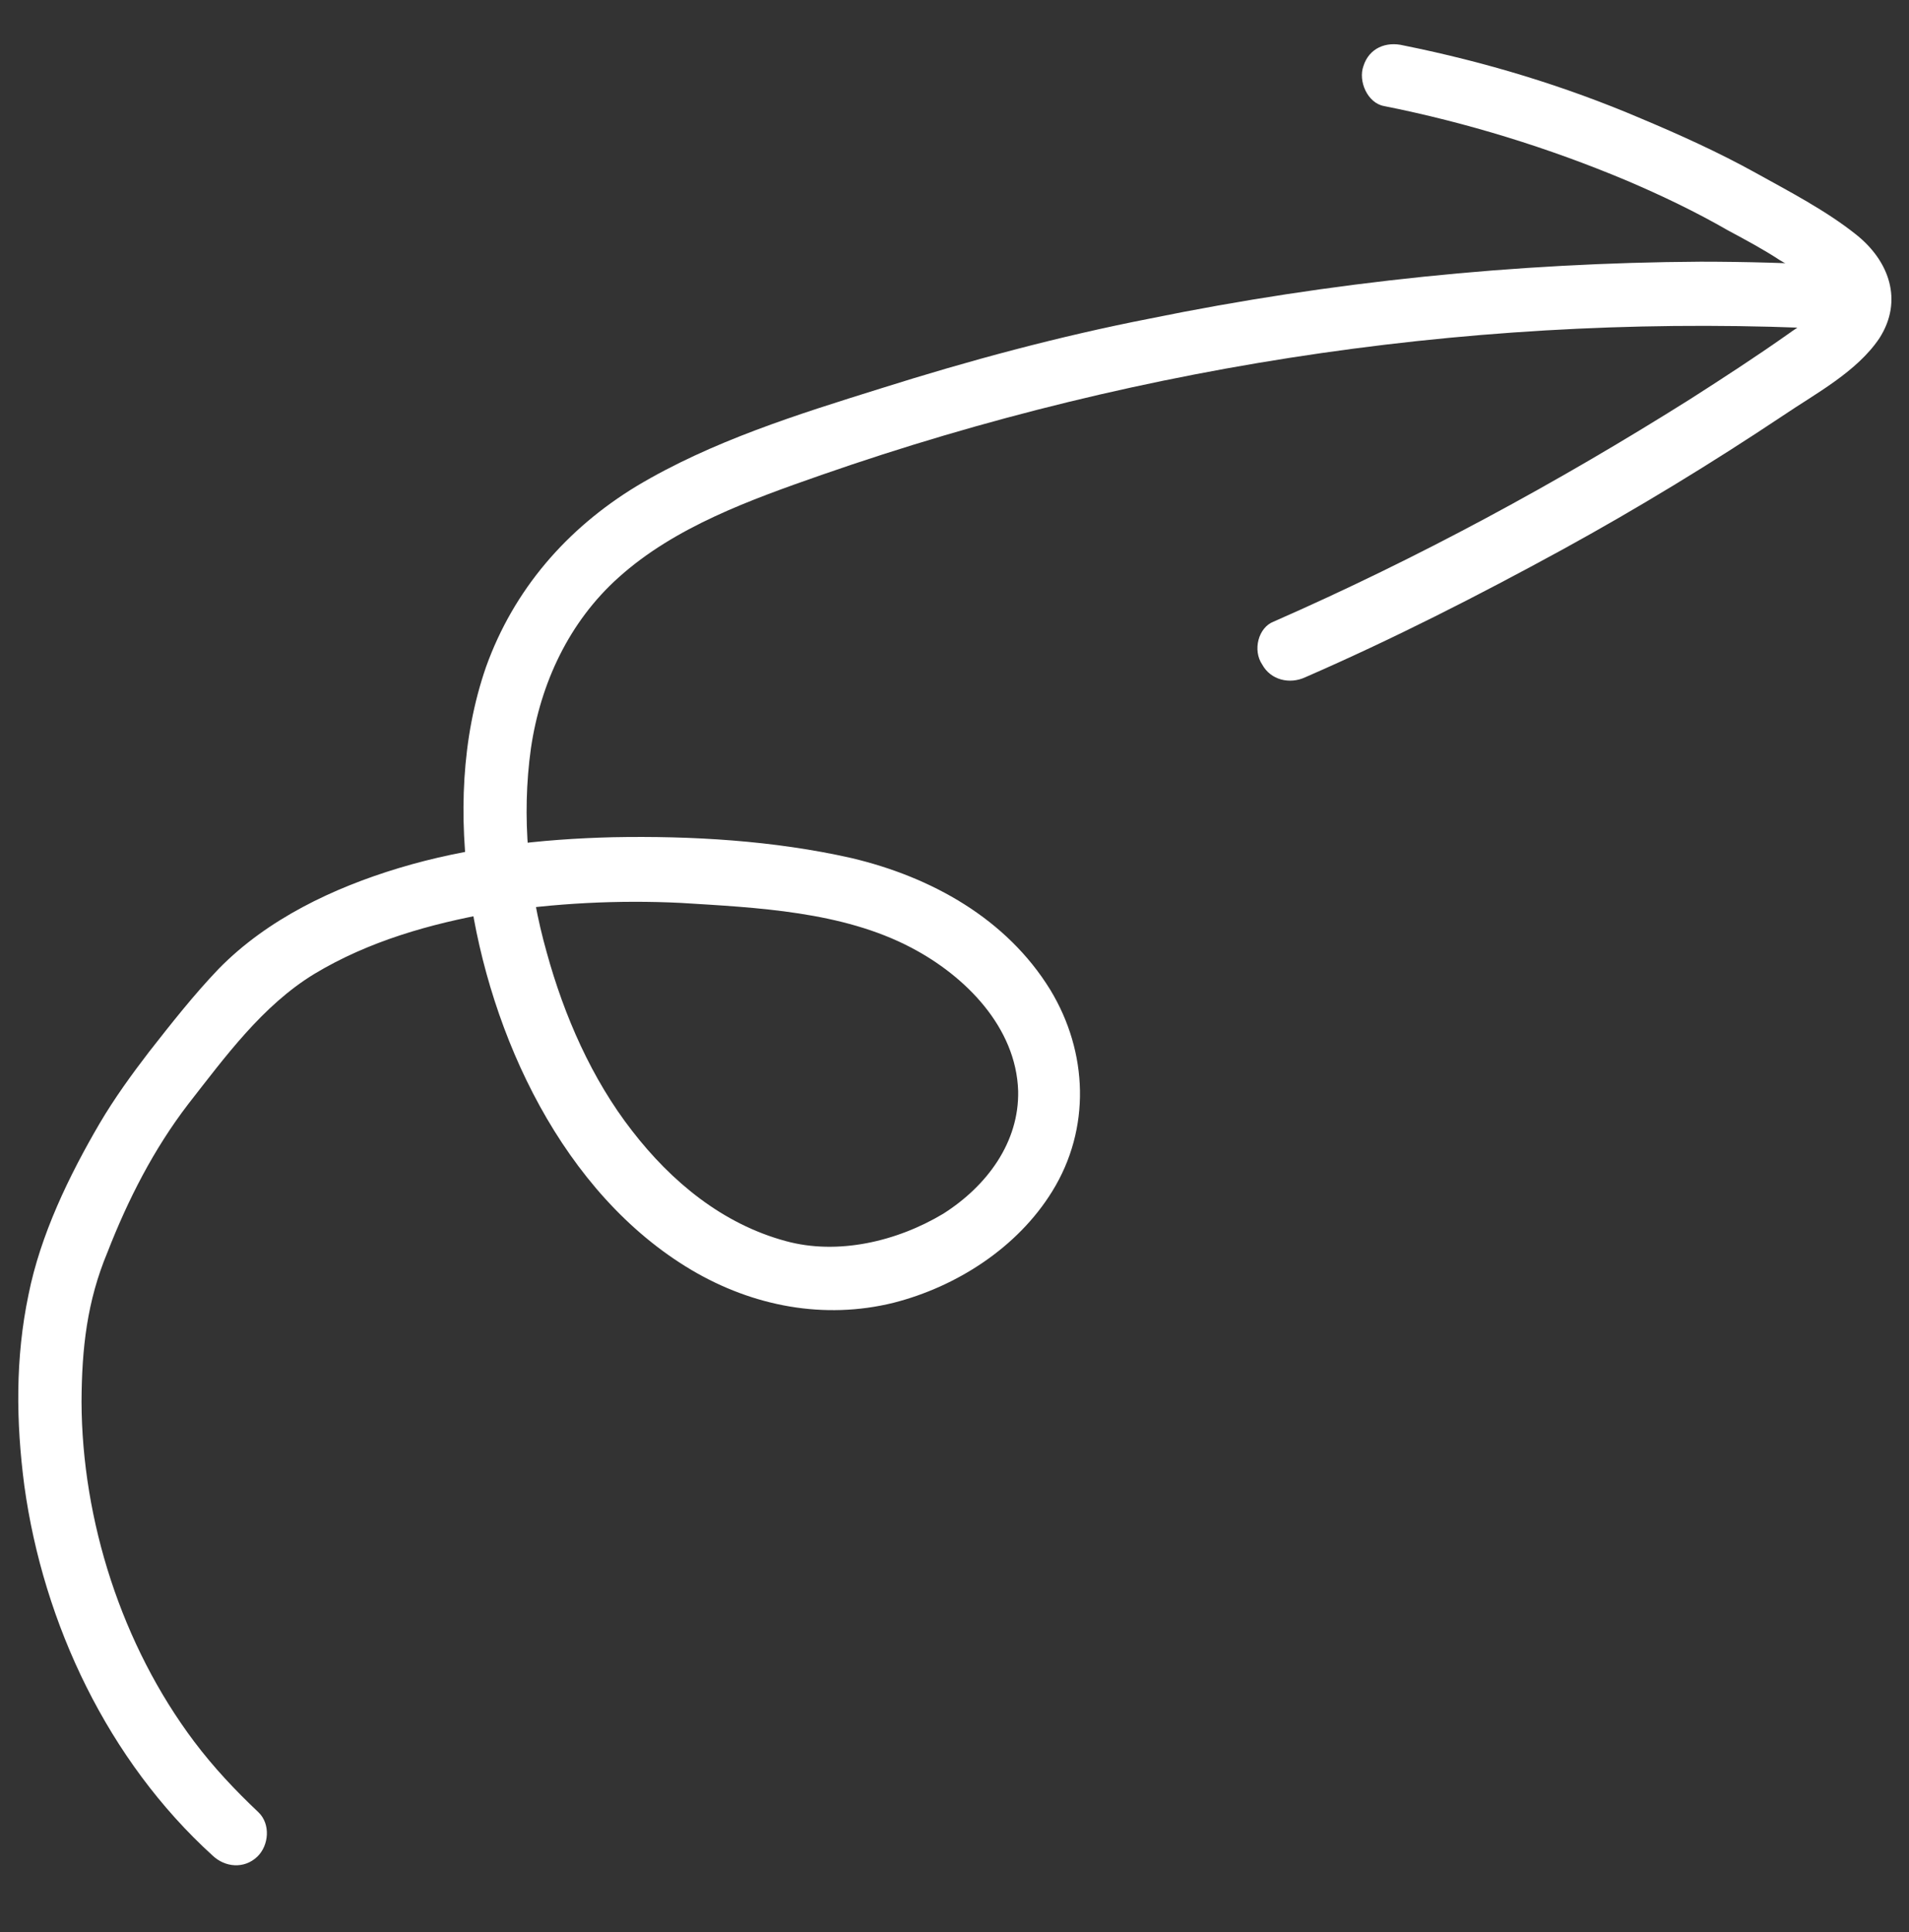 <svg width="82" height="83" viewBox="0 0 82 83" fill="none" xmlns="http://www.w3.org/2000/svg">
<rect x="0" y="0" width="82" height="83" fill="#333333" stroke="none"/>
<path d="M9.131 79.7C4.649 75.631 1.861 69.749 1.045 63.813C0.686 61.066 0.655 58.328 1.225 55.608C1.736 53.049 2.958 50.512 4.282 48.25C4.915 47.174 5.655 46.155 6.394 45.191C7.36 43.959 8.326 42.728 9.398 41.609C11.484 39.479 14.314 38.136 17.13 37.286C20.112 36.386 23.242 36.038 26.309 35.961C29.705 35.894 33.257 36.105 36.575 36.856C40 37.666 43.234 39.455 45.117 42.519C46.737 45.193 46.862 48.481 45.198 51.17C43.706 53.591 41.085 55.268 38.383 55.957C35.406 56.693 32.357 56.114 29.72 54.56C24.175 51.282 21.031 44.459 20.166 38.303C19.71 35.115 19.807 31.724 20.881 28.635C22.07 25.33 24.334 22.712 27.342 20.882C30.572 18.949 34.273 17.796 37.808 16.692C41.619 15.488 45.48 14.448 49.389 13.684C57.152 12.099 65.113 11.287 73.051 11.24C75.022 11.241 76.936 11.296 78.904 11.407C80.652 11.511 80.574 14.246 78.826 14.142C64.067 13.392 49.226 15.541 35.293 20.398C32.252 21.46 28.989 22.626 26.573 24.802C24.439 26.711 23.214 29.358 22.806 32.139C22.393 35.083 22.69 38.102 23.486 40.916C24.23 43.62 25.411 46.336 27.154 48.575C28.843 50.758 31.035 52.572 33.751 53.307C35.978 53.918 38.513 53.333 40.518 52.132C42.413 50.927 43.781 49.05 43.734 46.859C43.648 44.12 41.466 41.922 39.147 40.707C36.181 39.144 32.518 38.985 29.24 38.782C26.561 38.65 23.82 38.791 21.126 39.207C18.485 39.679 15.836 40.424 13.497 41.835C11.268 43.195 9.673 45.394 8.082 47.428C6.604 49.357 5.502 51.515 4.616 53.788C3.735 55.898 3.513 57.917 3.502 60.216C3.521 65.307 5.229 70.666 8.34 74.805C9.184 75.924 10.088 76.881 11.1 77.84C11.633 78.348 11.552 79.276 11.046 79.754C10.483 80.286 9.664 80.208 9.131 79.7Z" fill="white"/>
<path d="M54.71 26.699C60.919 23.975 66.868 20.751 72.609 17.138C74.003 16.247 75.453 15.303 76.794 14.357C77.297 13.988 77.965 13.623 78.363 13.088C78.647 12.713 78.541 12.6 78.166 12.316C77.632 11.862 77.04 11.517 76.447 11.172C75.749 10.714 74.994 10.309 74.239 9.904C72.839 9.098 71.381 8.399 69.867 7.754C66.513 6.345 62.986 5.259 59.448 4.555C58.74 4.426 58.329 3.483 58.567 2.833C58.807 2.074 59.528 1.766 60.289 1.952C63.772 2.653 67.191 3.682 70.49 5.09C72.167 5.794 73.842 6.554 75.405 7.42C76.86 8.227 78.424 9.039 79.709 10.06C81.154 11.197 81.762 12.911 80.731 14.524C79.759 15.974 77.98 16.908 76.585 17.854C73.516 19.901 70.34 21.836 67.115 23.605C63.5 25.582 59.834 27.448 56.065 29.091C55.399 29.401 54.584 29.213 54.219 28.546C53.799 27.932 54.046 26.954 54.71 26.699Z" fill="white"/>
</svg>
